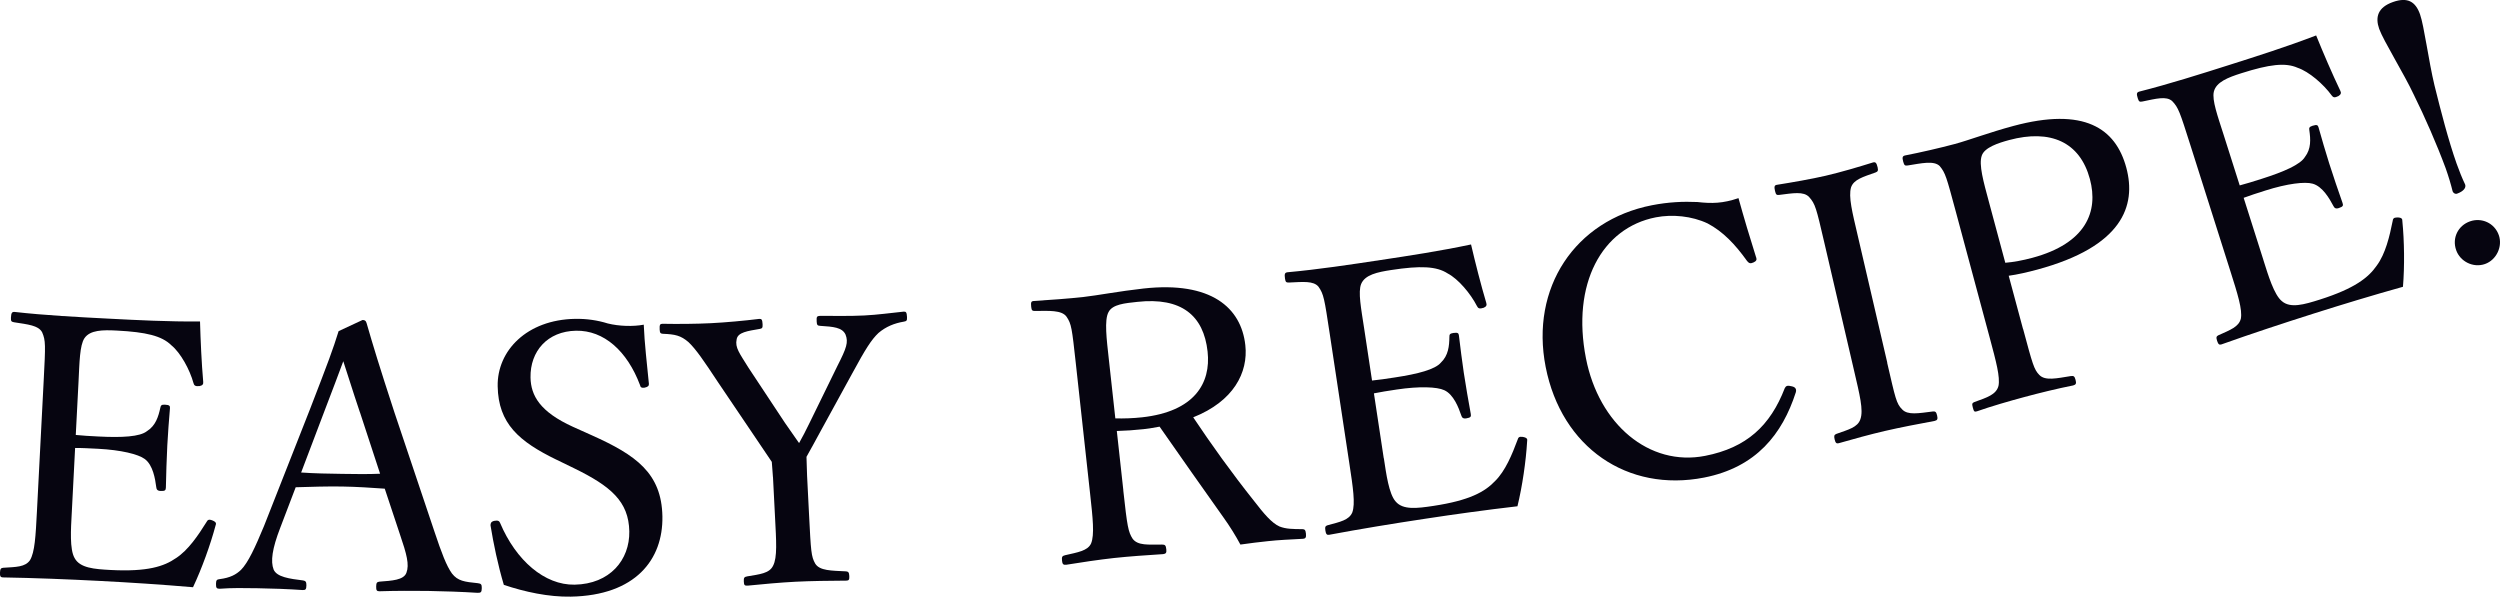 <?xml version="1.0" encoding="UTF-8"?><svg id="_レイヤー_2" xmlns="http://www.w3.org/2000/svg" viewBox="0 0 674.44 160.96"><defs><style>.cls-1{fill:#060510;}</style></defs><g id="_レイヤー_1-2"><path class="cls-1" d="M19.35,138.5c-.22,4.19-.6,9.68.78,12.06,1.46,2.68,5.25,2.97,9.75,3.21,9.89.51,14.37-.96,17.59-3.2,3.31-2.13,6.03-6.2,8.21-9.69.33-.58.55-.87,1.53-.52,1.18.46,1.16.86.93,1.45-1.37,5.14-3.71,11.62-6.07,16.61-8.57-.74-17.06-1.28-25.15-1.7-8.49-.44-17.68-.81-26.19-.95-.6-.03-.78-.34-.73-1.34.05-1,.26-1.19.87-1.26,3.52-.22,5.92-.19,7.21-2.03,1.31-2.14,1.54-6.53,1.88-13.12l1.83-35.45c.49-9.49.55-10.69-.43-12.94-1.01-1.85-3.8-2.1-7.57-2.69-.69-.14-.89-.25-.84-1.24.07-1.3.28-1.59.98-1.55,8.26.93,17.15,1.39,25.34,1.81,7.89.41,16.08.83,24.69.77.14,5.11.42,11.24.86,16.27.07.6-.15.99-.96,1.15-1.21.14-1.49-.18-1.66-.79-1.01-3.66-3.48-8.19-5.98-10.22-2.57-2.54-6.83-3.56-14.71-3.96-3.79-.2-7.2-.17-8.72,2.05-1.3,1.94-1.34,6.54-1.61,11.83l-.74,14.28c1.59.18,3.99.31,6.19.42,6.29.32,11.11.07,12.99-1.43,2.38-1.48,3.11-3.94,3.63-6.32.13-.59.25-.89,1.25-.84,1.3.07,1.38.37,1.35.97-.28,3.49-.55,6.68-.72,10.08-.19,3.7-.3,7.7-.38,11.3-.04.7-.15.99-1.45.93-.9-.05-1.08-.46-1.15-1.06-.29-2.22-.89-5.95-3.11-7.57-1.74-1.29-6.38-2.43-12.58-2.75-2.2-.11-4.59-.24-6.2-.22l-.91,17.68Z"/><path class="cls-1" d="M103.76,131.83c-3.4-.25-7.69-.52-11.49-.58-4.1-.06-8.1.07-12.5.2l-4.17,10.94c-2.19,5.67-2.64,9.06-1.78,11.27.87,2.01,4.26,2.47,7.96,2.93.6.11.9.31.88,1.31-.02,1.1-.22,1.3-1.02,1.28-3.7-.26-8.59-.44-12.19-.49-3.5-.06-7-.11-10.2.14-.8-.01-1-.22-.98-1.32.02-1,.22-1.2,1.02-1.28,2.81-.36,4.42-1.23,5.74-2.51,1.93-1.97,3.8-6.04,6.19-11.8l12.4-31.51c5.11-13.22,6.15-16.01,7.73-21.08l6.45-3c.5,0,.9.11,1.09.82,1.8,6.23,3.32,11.25,7.52,24.12l10.8,32.17c1.91,5.73,3.25,9.25,4.72,11.28,1.57,2.02,3.37,2.25,6.96,2.61.9.11,1.09.32,1.08,1.32-.02,1.1-.22,1.3-1.12,1.28-4-.26-9.39-.45-13.39-.51-3.8-.06-9.1-.04-13.1.09-.7-.01-.9-.21-.88-1.31.02-1,.22-1.2.92-1.29,3.3-.25,6.51-.4,7.24-2.39.83-2.19.08-5-1.74-10.33l-4.11-12.37ZM97.09,111.22c-2.2-6.54-3.24-10.05-4.48-13.77-1.36,3.68-2.71,7.26-5.11,13.52l-6.26,16.5c3.5.25,7.4.32,11.1.37,3.3.05,7.1.11,10.2-.04l-5.44-16.59Z"/><path class="cls-1" d="M150.12,124.02c-10.09-4.92-15.68-9.72-15.86-19.82-.17-9.6,7.88-17.95,20.88-18.18,3.1-.06,6.11.39,8.82,1.24,3.01.75,6.82.88,9.71.33.19,5,.89,10.79,1.39,15.98,0,.5-.19.8-1.18,1.02-.9.12-1.1-.18-1.21-.68-3.47-9.24-9.77-14.83-17.27-14.69-7.7.14-12.4,5.52-12.28,12.62.09,4.9,2.57,9.26,11.44,13.3l5.14,2.31c11.8,5.29,18.79,10.16,19,21.86.21,11.6-7.22,21.33-24.72,21.65-6,.11-12.43-1.28-18.06-3.18-1.6-5.37-2.8-11.15-3.59-16.04,0-.5.08-1,.98-1.22,1.1-.22,1.4.07,1.61.57,4.28,10.12,12,16.79,20.1,16.64,9.5-.17,14.88-6.67,14.75-14.37-.15-8.1-5.02-12.21-14.91-17.04l-4.74-2.31Z"/><path class="cls-1" d="M208.52,128.69c-.07-1.4-.24-2.79-.31-4.09-1.62-2.32-2.82-4.26-4.44-6.58l-10.07-14.91c-3.9-5.91-5.96-8.91-7.96-10.81-2.09-1.8-3.61-2.12-6.92-2.25-.6-.07-.81-.16-.86-1.16-.07-1.3.12-1.51.72-1.54,4.31.08,9.01.04,13.11-.16,3.99-.2,8.98-.66,13.06-1.16.6-.03.81.16.88,1.46.05,1-.14,1.11-.74,1.24-3.28.57-5.96.9-6.26,2.82-.49,2.23.79,3.76,3.19,7.65l9.87,14.92c1.51,2.13,2.48,3.58,3.78,5.42.92-1.65,1.74-3.19,2.83-5.45l7.53-15.4c2.46-4.83,2.98-6.36,2.18-8.42-.9-1.96-3.31-2.13-6.83-2.36-.7-.06-.91-.15-.96-1.15-.07-1.3.02-1.5.92-1.55,3.71.01,8.11.09,11.91-.1,3.7-.19,6.88-.65,10.66-1.04.6-.03.81.16.88,1.46.05,1-.14,1.11-.84,1.24-2.58.43-4.84,1.35-6.85,3.05-1.91,1.8-3.49,4.28-7.06,10.87l-8.52,15.55c-1.46,2.78-2.57,4.64-3.85,7,.07,1.3.08,3.6.16,5.1l.53,10.49c.51,9.99.57,11.29,1.67,13.23,1.2,1.94,4.4,1.88,8.32,2.08.6.07.81.26.87,1.26.05,1-.14,1.21-.74,1.24-4.6.03-9.71.09-13.8.3-4.09.21-8.98.66-12.86,1.05-.9.05-1.01-.15-1.06-1.15-.05-1,.14-1.21.93-1.35,3.38-.57,5.97-.8,6.96-2.86,1.19-2.26.86-6.65.52-13.34l-.54-10.59Z"/><path class="cls-1" d="M303.03,132.26c1.08,9.84,1.33,11.22,2.54,13.1,1.41,1.86,4.19,1.55,7.92,1.55.81.01,1.03.19,1.15,1.28.1.89-.07,1.21-.86,1.3-4.3.27-9.19.61-13.27,1.05-3.98.44-9.02,1.19-12.88,1.82-.79.09-1.03-.19-1.12-1.08-.12-1.09.06-1.31.84-1.5,3.34-.77,6.11-1.17,7-3.18.95-2.32.46-6.79-.26-13.35l-3.87-35.29c-1.04-9.44-1.16-10.54-2.48-12.5-1.31-1.87-4.8-1.59-8.62-1.57-.61-.03-.82-.11-.93-1.11-.14-1.29.04-1.51.63-1.58,4.3-.27,9.49-.64,13.46-1.08,3.58-.39,9.79-1.58,16.25-2.29,18.19-2,26.32,5.16,27.43,15.3.81,7.36-3.17,15.14-14.06,19.45,4.82,7.22,10.28,14.87,16.47,22.64,2.58,3.34,4.66,5.83,6.78,6.8,1.79.71,3.6.71,6.22.73.61.03.83.21.94,1.21.12,1.09-.16,1.33-.75,1.39-3.7.2-6.61.32-9.49.64-2.58.28-4.47.49-7.44.92-1.27-2.38-2.85-4.92-4.52-7.25-5.83-8.21-11.55-16.34-17.28-24.56-1.18.23-2.96.53-4.35.68-2.48.27-4.78.42-7.19.49l1.76,16.01ZM300.9,112.87c2.22.06,4.73-.02,7.21-.29,14.12-1.55,18.61-9.19,17.67-17.73-1.07-9.74-7.05-14.72-18.98-13.41-3.28.36-6.67.63-7.75,2.76-1.17,2.14-.51,7.3.09,12.77l1.75,15.91Z"/><path class="cls-1" d="M373.33,123.63c.63,4.15,1.35,9.61,3.18,11.66,1.97,2.33,5.74,1.86,10.19,1.19,9.79-1.48,13.88-3.82,16.59-6.66,2.82-2.75,4.66-7.28,6.1-11.14.21-.64.36-.96,1.39-.82,1.25.22,1.31.61,1.2,1.23-.31,5.31-1.3,12.13-2.61,17.49-8.55.99-16.97,2.16-24.98,3.38-8.41,1.27-17.49,2.75-25.85,4.32-.59.09-.84-.18-.99-1.17-.15-.99.02-1.22.6-1.41,3.4-.92,5.76-1.38,6.66-3.44.86-2.35.2-6.71-.79-13.23l-5.31-35.1c-1.42-9.39-1.6-10.58-3.02-12.59-1.36-1.62-4.14-1.29-7.96-1.12-.71,0-.92-.06-1.07-1.05-.19-1.29-.04-1.61.65-1.72,8.28-.75,17.08-2.08,25.19-3.31,7.81-1.18,15.92-2.41,24.35-4.19,1.16,4.98,2.67,10.92,4.11,15.76.19.58.05,1-.71,1.32-1.16.38-1.5.13-1.79-.44-1.73-3.38-5.05-7.33-7.91-8.82-3.03-1.97-7.4-2.12-15.21-.93-3.76.57-7.09,1.28-8.13,3.76-.89,2.16,0,6.68.79,11.92l2.14,14.14c1.6-.14,3.97-.5,6.14-.83,6.23-.94,10.9-2.16,12.44-4.01,2.03-1.93,2.25-4.49,2.29-6.92,0-.61.06-.92,1.05-1.07,1.29-.19,1.43.09,1.52.68.42,3.48.81,6.65,1.31,10.02.55,3.66,1.25,7.6,1.89,11.14.11.69.05,1-1.23,1.2-.89.13-1.15-.23-1.34-.81-.72-2.12-2.07-5.65-4.57-6.79-1.96-.92-6.74-1.1-12.87-.18-2.17.33-4.55.69-6.12,1.03l2.65,17.5Z"/><path class="cls-1" d="M473.78,69.44c.23.67,0,1.02-.75,1.37-.84.37-1.18.23-1.7-.38-3.24-4.56-6.56-7.99-10.65-10.15-4.27-2.02-9.56-2.51-13.98-1.65-14.62,2.86-22.77,18.01-18.85,38.03,3.47,17.76,17.04,29.28,32.15,26.32,11.19-2.19,17.57-8.12,21.49-18.27.3-.57.65-.84,1.94-.48.96.22,1.27.77,1.03,1.63-3.62,11.2-10.62,20.21-24.75,22.98-20.61,4.03-38.46-8.07-42.73-29.86-4.17-21.3,7.86-39.54,28.66-43.61,4.51-.88,8.46-1.04,12.26-.87,3.96.45,6.9.38,11.1-1.05,1.39,5.03,3.17,11,4.76,15.99Z"/><path class="cls-1" d="M509.11,97.85c2.24,9.64,2.46,11.03,4.06,12.61,1.5,1.6,4.45,1.02,8.24.55.7-.06.94.09,1.17,1.06.23.97.1,1.31-.68,1.49-4.23.78-9.34,1.76-13.43,2.71-3.8.88-8.72,2.23-12.47,3.31-.58.14-.85-.11-1.07-1.08s-.08-1.21.49-1.45c3.22-1.16,5.75-1.75,6.47-3.97.87-2.46-.21-6.63-1.72-13.15l-8.04-34.58c-2.15-9.25-2.4-10.32-4.07-12.19-1.5-1.6-4.35-1.04-8.14-.57-.61.04-.82-.01-1.07-1.08-.27-1.17-.14-1.51.44-1.64,4.16-.66,9.39-1.57,13.19-2.45,4.09-.95,8.99-2.4,12.82-3.6.68-.16.94.09,1.24,1.35.23.97-.04,1.14-.6,1.37-3.32,1.18-5.83,1.87-6.57,3.99-.75,2.53.35,6.8,1.73,12.74l8.04,34.58Z"/><path class="cls-1" d="M545.79,88.76c2.57,9.56,2.93,10.91,4.37,12.39,1.58,1.65,4.7.91,8.47.31.8-.11,1.04.03,1.3,1s.14,1.31-.63,1.52c-4.23.83-9.28,2.08-13.14,3.12-4.06,1.09-9.15,2.56-12.84,3.87-.68.18-.8.11-1.11-1.05-.29-1.06-.12-1.21.43-1.46,3.4-1.22,5.88-2,6.5-4.34.49-2.41-.63-6.56-2.34-12.94l-9.22-34.28c-2.47-9.17-2.75-10.24-4.29-12.1-1.56-1.55-4.96-.74-8.64-.16-.7.09-.92.04-1.21-1.02-.31-1.16-.2-1.5.48-1.68,4.13-.8,9.5-2.04,13.46-3.1,3.67-.99,9.5-3.18,15.78-4.86,19.02-5.12,27.59.55,30.47,11.27,2.75,10.24-1.01,21.29-24.09,27.5-2.51.68-5.34,1.33-7.64,1.64l3.87,14.39ZM540.99,70.89c2.23-.19,4.6-.62,7.3-1.34,14.49-3.9,17.88-12.47,15.51-21.26-2.7-10.04-10.67-13.49-21.78-10.51-2.9.78-6.61,1.99-7.37,4.16-.9,2.42.49,7.22,1.89,12.44l4.44,16.51Z"/><path class="cls-1" d="M610.63,70.22c1.27,4,2.84,9.28,4.96,11.02,2.31,1.99,5.96.94,10.25-.42,9.44-3,13.12-5.95,15.35-9.17,2.35-3.16,3.47-7.92,4.28-11.96.1-.66.21-1.01,1.25-1.03,1.26.02,1.39.4,1.38,1.03.53,5.29.62,12.19.16,17.68-8.29,2.32-16.42,4.79-24.14,7.24-8.1,2.57-16.84,5.45-24.85,8.31-.57.18-.85-.04-1.16-1-.3-.95-.17-1.2.37-1.48,3.22-1.44,5.47-2.26,6.04-4.44.48-2.46-.85-6.65-2.85-12.95l-10.74-33.84c-2.88-9.06-3.24-10.2-4.95-11.96-1.59-1.38-4.29-.63-8.04.14-.7.12-.92.08-1.22-.87-.39-1.24-.29-1.59.37-1.8,8.06-2.04,16.55-4.73,24.36-7.21,7.53-2.39,15.35-4.87,23.39-7.95,1.92,4.74,4.34,10.37,6.52,14.93.28.54.21.98-.49,1.42-1.08.55-1.46.36-1.83-.15-2.23-3.07-6.14-6.45-9.19-7.47-3.3-1.47-7.64-.93-15.17,1.46-3.62,1.15-6.8,2.37-7.44,4.99-.54,2.27,1.04,6.59,2.65,11.65l4.33,13.63c1.56-.39,3.84-1.12,5.94-1.78,6-1.91,10.43-3.84,11.66-5.9,1.71-2.22,1.52-4.79,1.18-7.19-.09-.6-.08-.92.87-1.22,1.24-.39,1.43-.14,1.61.43.96,3.37,1.84,6.45,2.87,9.69,1.12,3.53,2.42,7.31,3.61,10.71.21.67.21.98-1.03,1.38-.86.27-1.17-.05-1.45-.59-1.05-1.98-2.93-5.26-5.58-5.99-2.08-.6-6.83-.04-12.74,1.84-2.1.67-4.38,1.39-5.88,1.97l5.36,16.87Z"/><path class="cls-1" d="M652.88,3.91c1.07,3.02,2.31,12.55,3.88,19.1,1.74,7.02,3.77,14.89,5.97,21.12.73,2.07,1.53,4.02,2.31,5.65.3.85-.41,1.84-2.2,2.47-.47.17-1.01-.17-1.18-.64-.48-1.95-1.05-3.87-1.88-6.23-2.36-6.38-5.65-13.91-8.57-19.78-2.63-5.65-8.26-14.69-9.36-17.8-1.13-3.21-.36-5.81,3.7-7.25,3.96-1.4,6.1-.14,7.33,3.35ZM674.12,63.44c1.07,3.02-.61,6.68-3.72,7.78-3.21,1.13-6.72-.7-7.78-3.72-1.17-3.3.51-6.65,3.72-7.78,3.11-1.1,6.62.42,7.78,3.72Z"/></g></svg>
